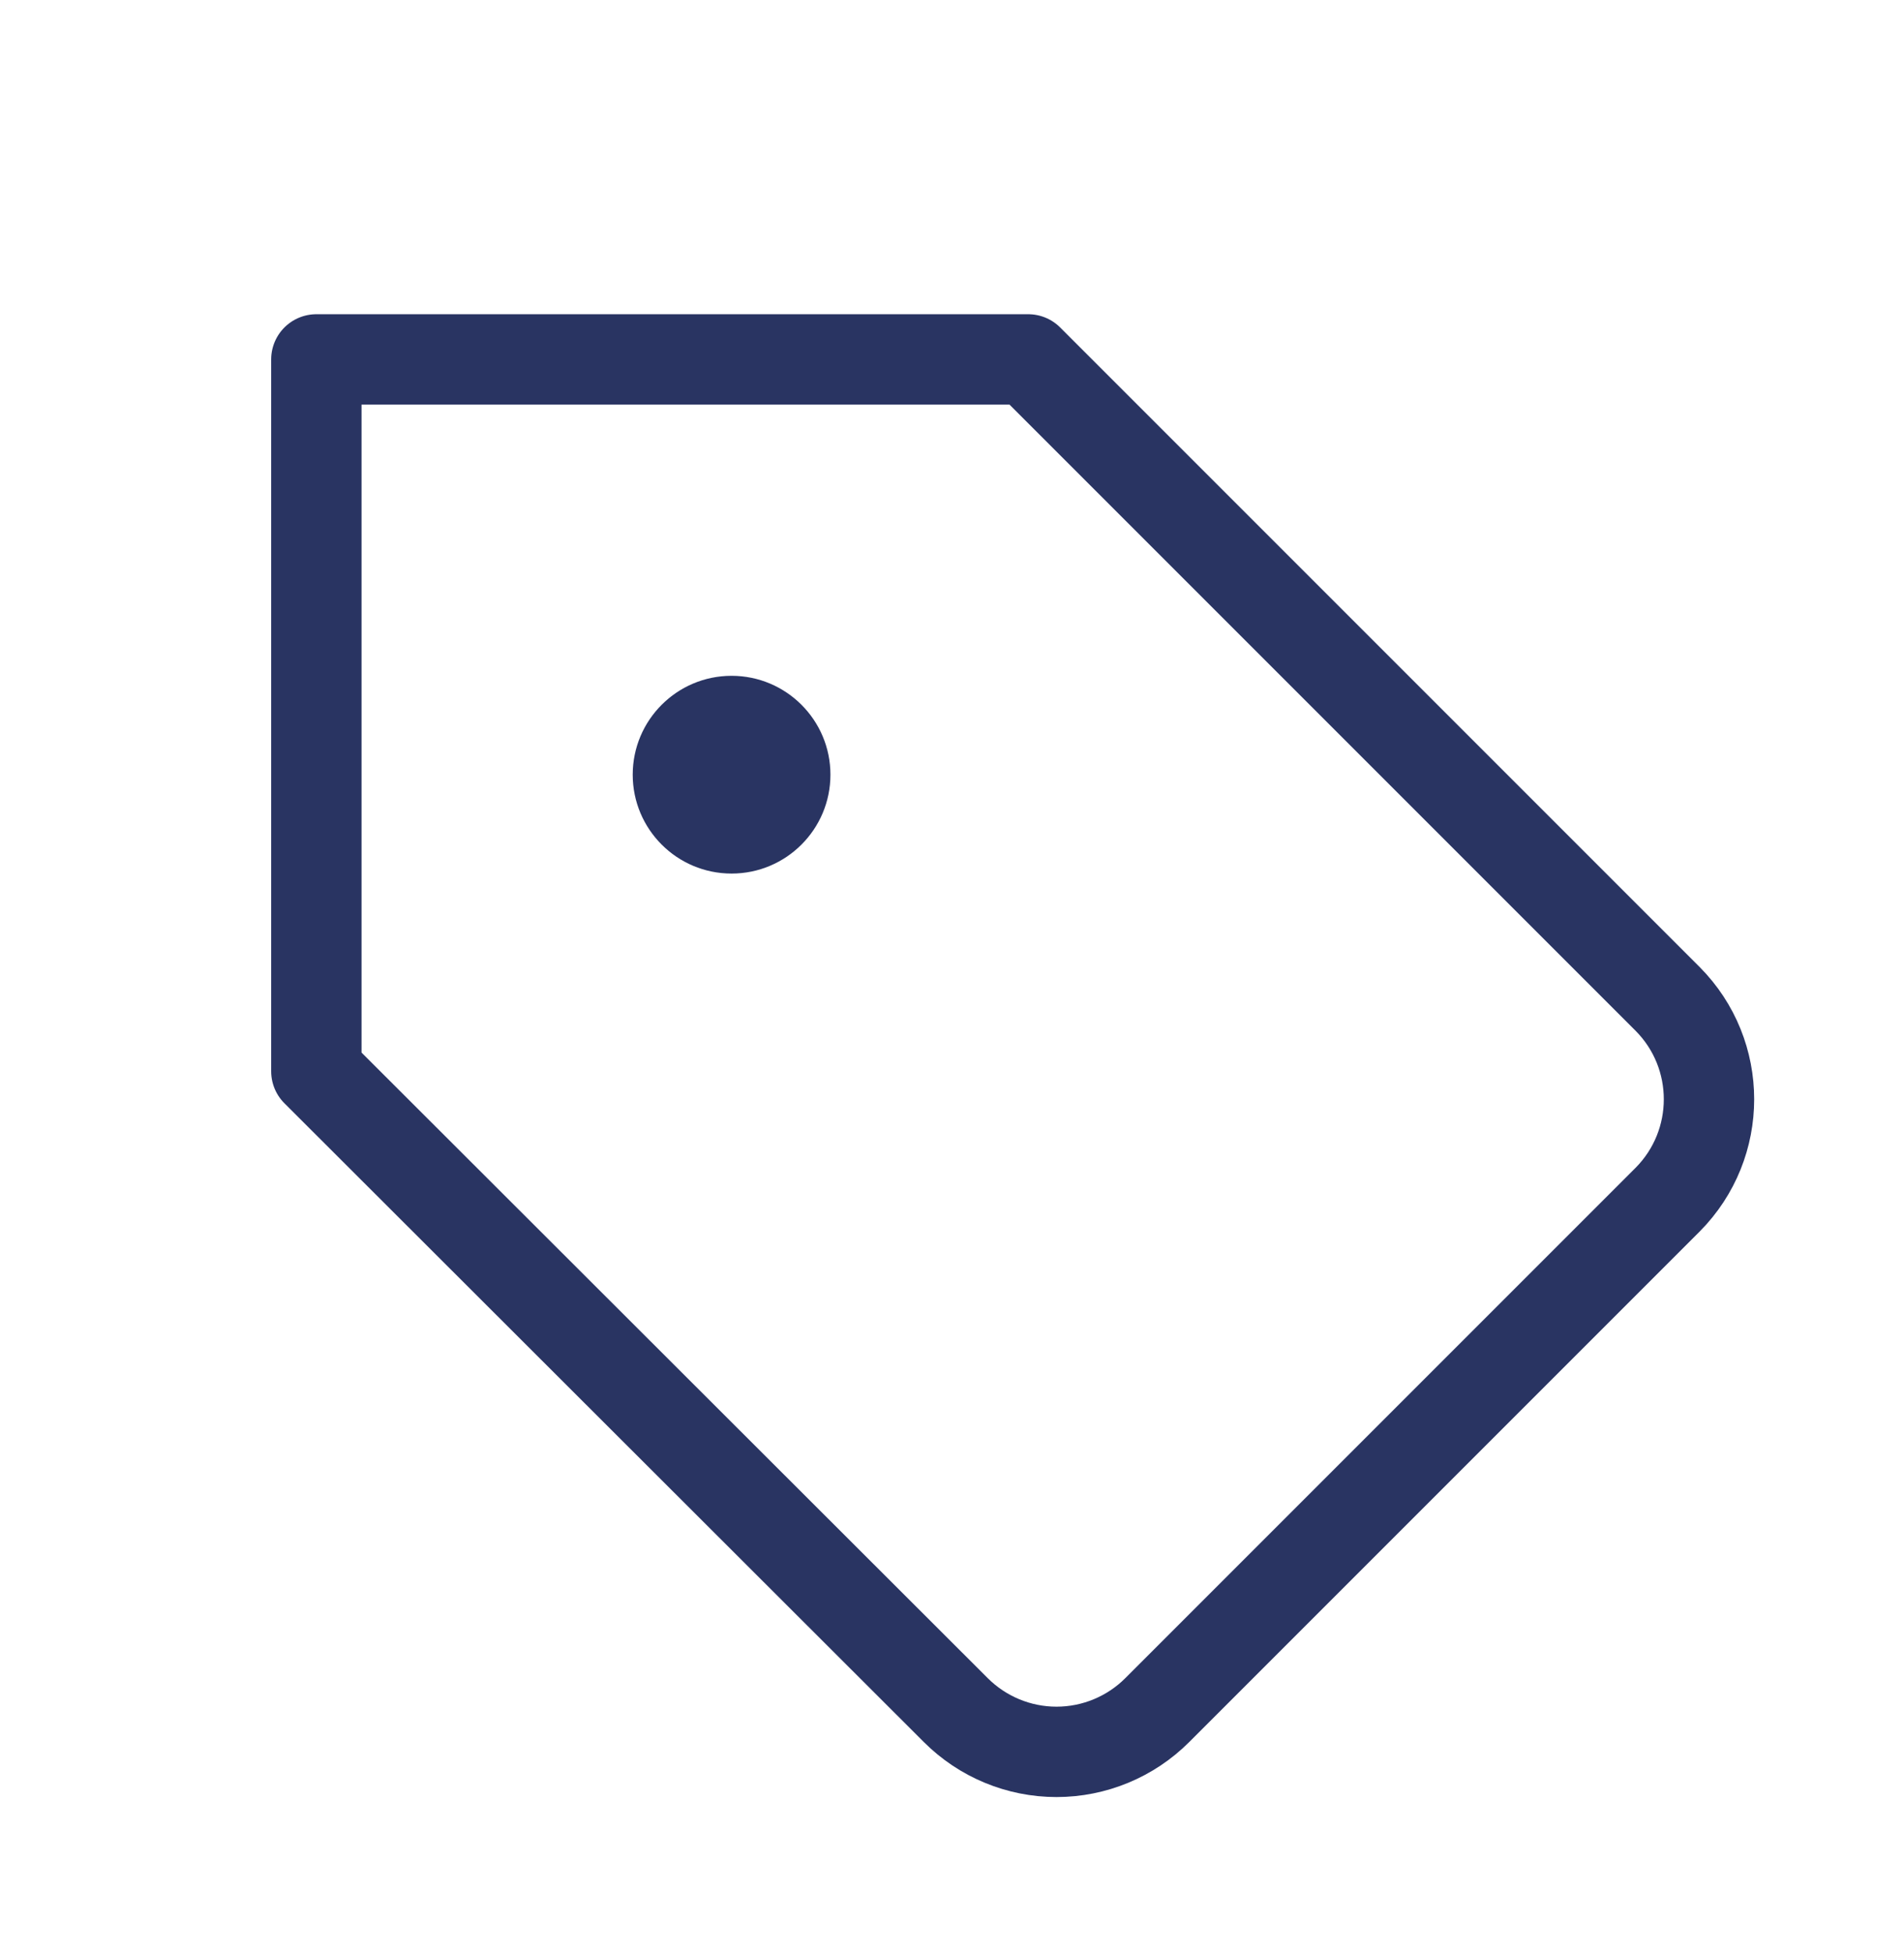 <svg width="39" height="40" viewBox="0 0 39 40" fill="none" xmlns="http://www.w3.org/2000/svg">
<path d="M34.158 24.57L23.704 35.024C23.157 35.571 22.415 35.879 21.641 35.879C20.867 35.879 20.125 35.571 19.578 35.024L6.48 21.941V7.361H21.061L34.158 20.458C35.288 21.595 35.288 23.432 34.158 24.57Z" stroke="#293462" stroke-width="1.851" stroke-linejoin="round"/>
<path fill-rule="evenodd" clip-rule="evenodd" d="M14.985 17.891C16.103 17.891 17.01 16.984 17.01 15.866C17.01 14.748 16.103 13.841 14.985 13.841C13.867 13.841 12.96 14.748 12.96 15.866C12.96 16.984 13.867 17.891 14.985 17.891Z" fill="#293462"/>
</svg>
